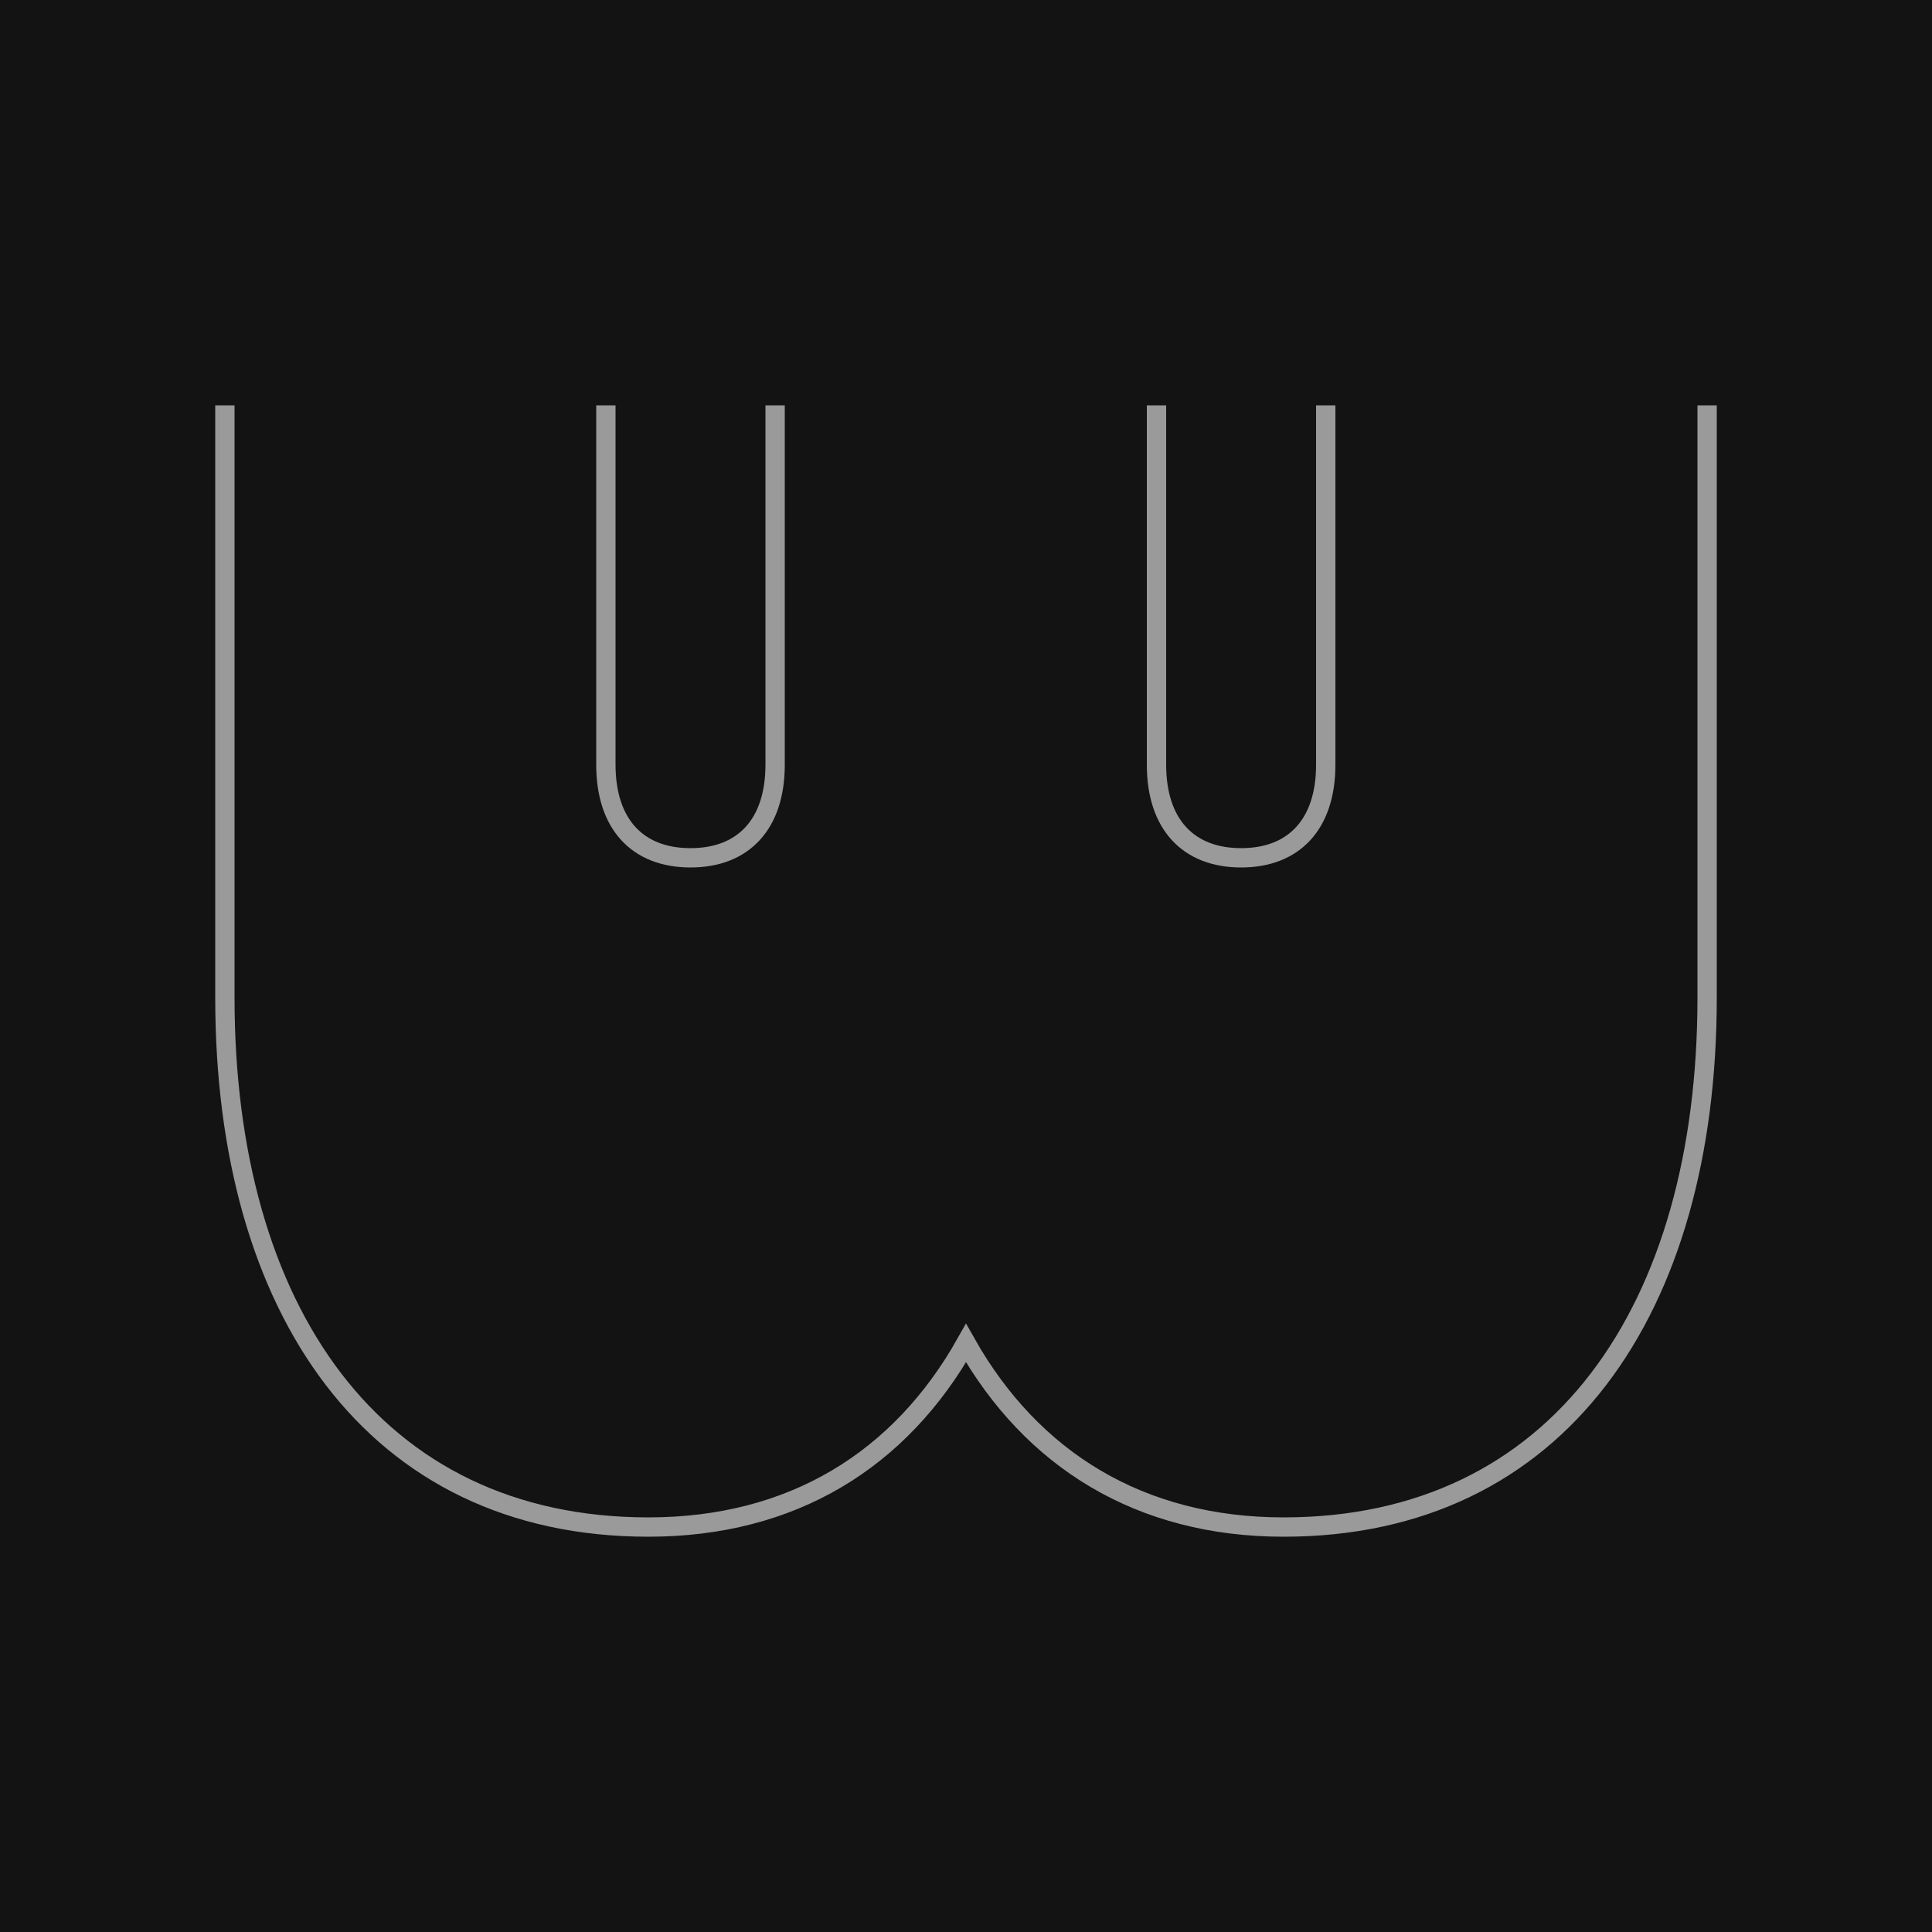 <?xml version="1.0" encoding="UTF-8"?>
<svg id="Layer_1" data-name="Layer 1" xmlns="http://www.w3.org/2000/svg" viewBox="0 0 50 50">
  <defs>
    <style>
      .cls-1 {
        fill: none;
        stroke: #9b9a9a;
        stroke-miterlimit: 10;
        stroke-width: .5px;
      }

      .cls-2 {
        fill: #131313;
      }
    </style>
  </defs>
  <rect class="cls-2" width="50" height="50"/>
  <path class="cls-1" d="M29.93,10.49v9.3c0,1.54.82,2.41,2.19,2.41s2.19-.87,2.19-2.41v-9.3"/>
  <path class="cls-1" d="M15.68,10.49v9.3c0,1.54.82,2.41,2.19,2.41s2.19-.87,2.19-2.41v-9.3"/>
  <path class="cls-1" d="M44.18,10.49v15.33c0,8.06-3.84,13.7-10.96,13.7-3.72,0-6.52-1.75-8.22-4.76h0c-1.7,3.02-4.49,4.76-8.22,4.76-7.12,0-10.96-5.64-10.96-13.7v-15.33"/>
</svg>